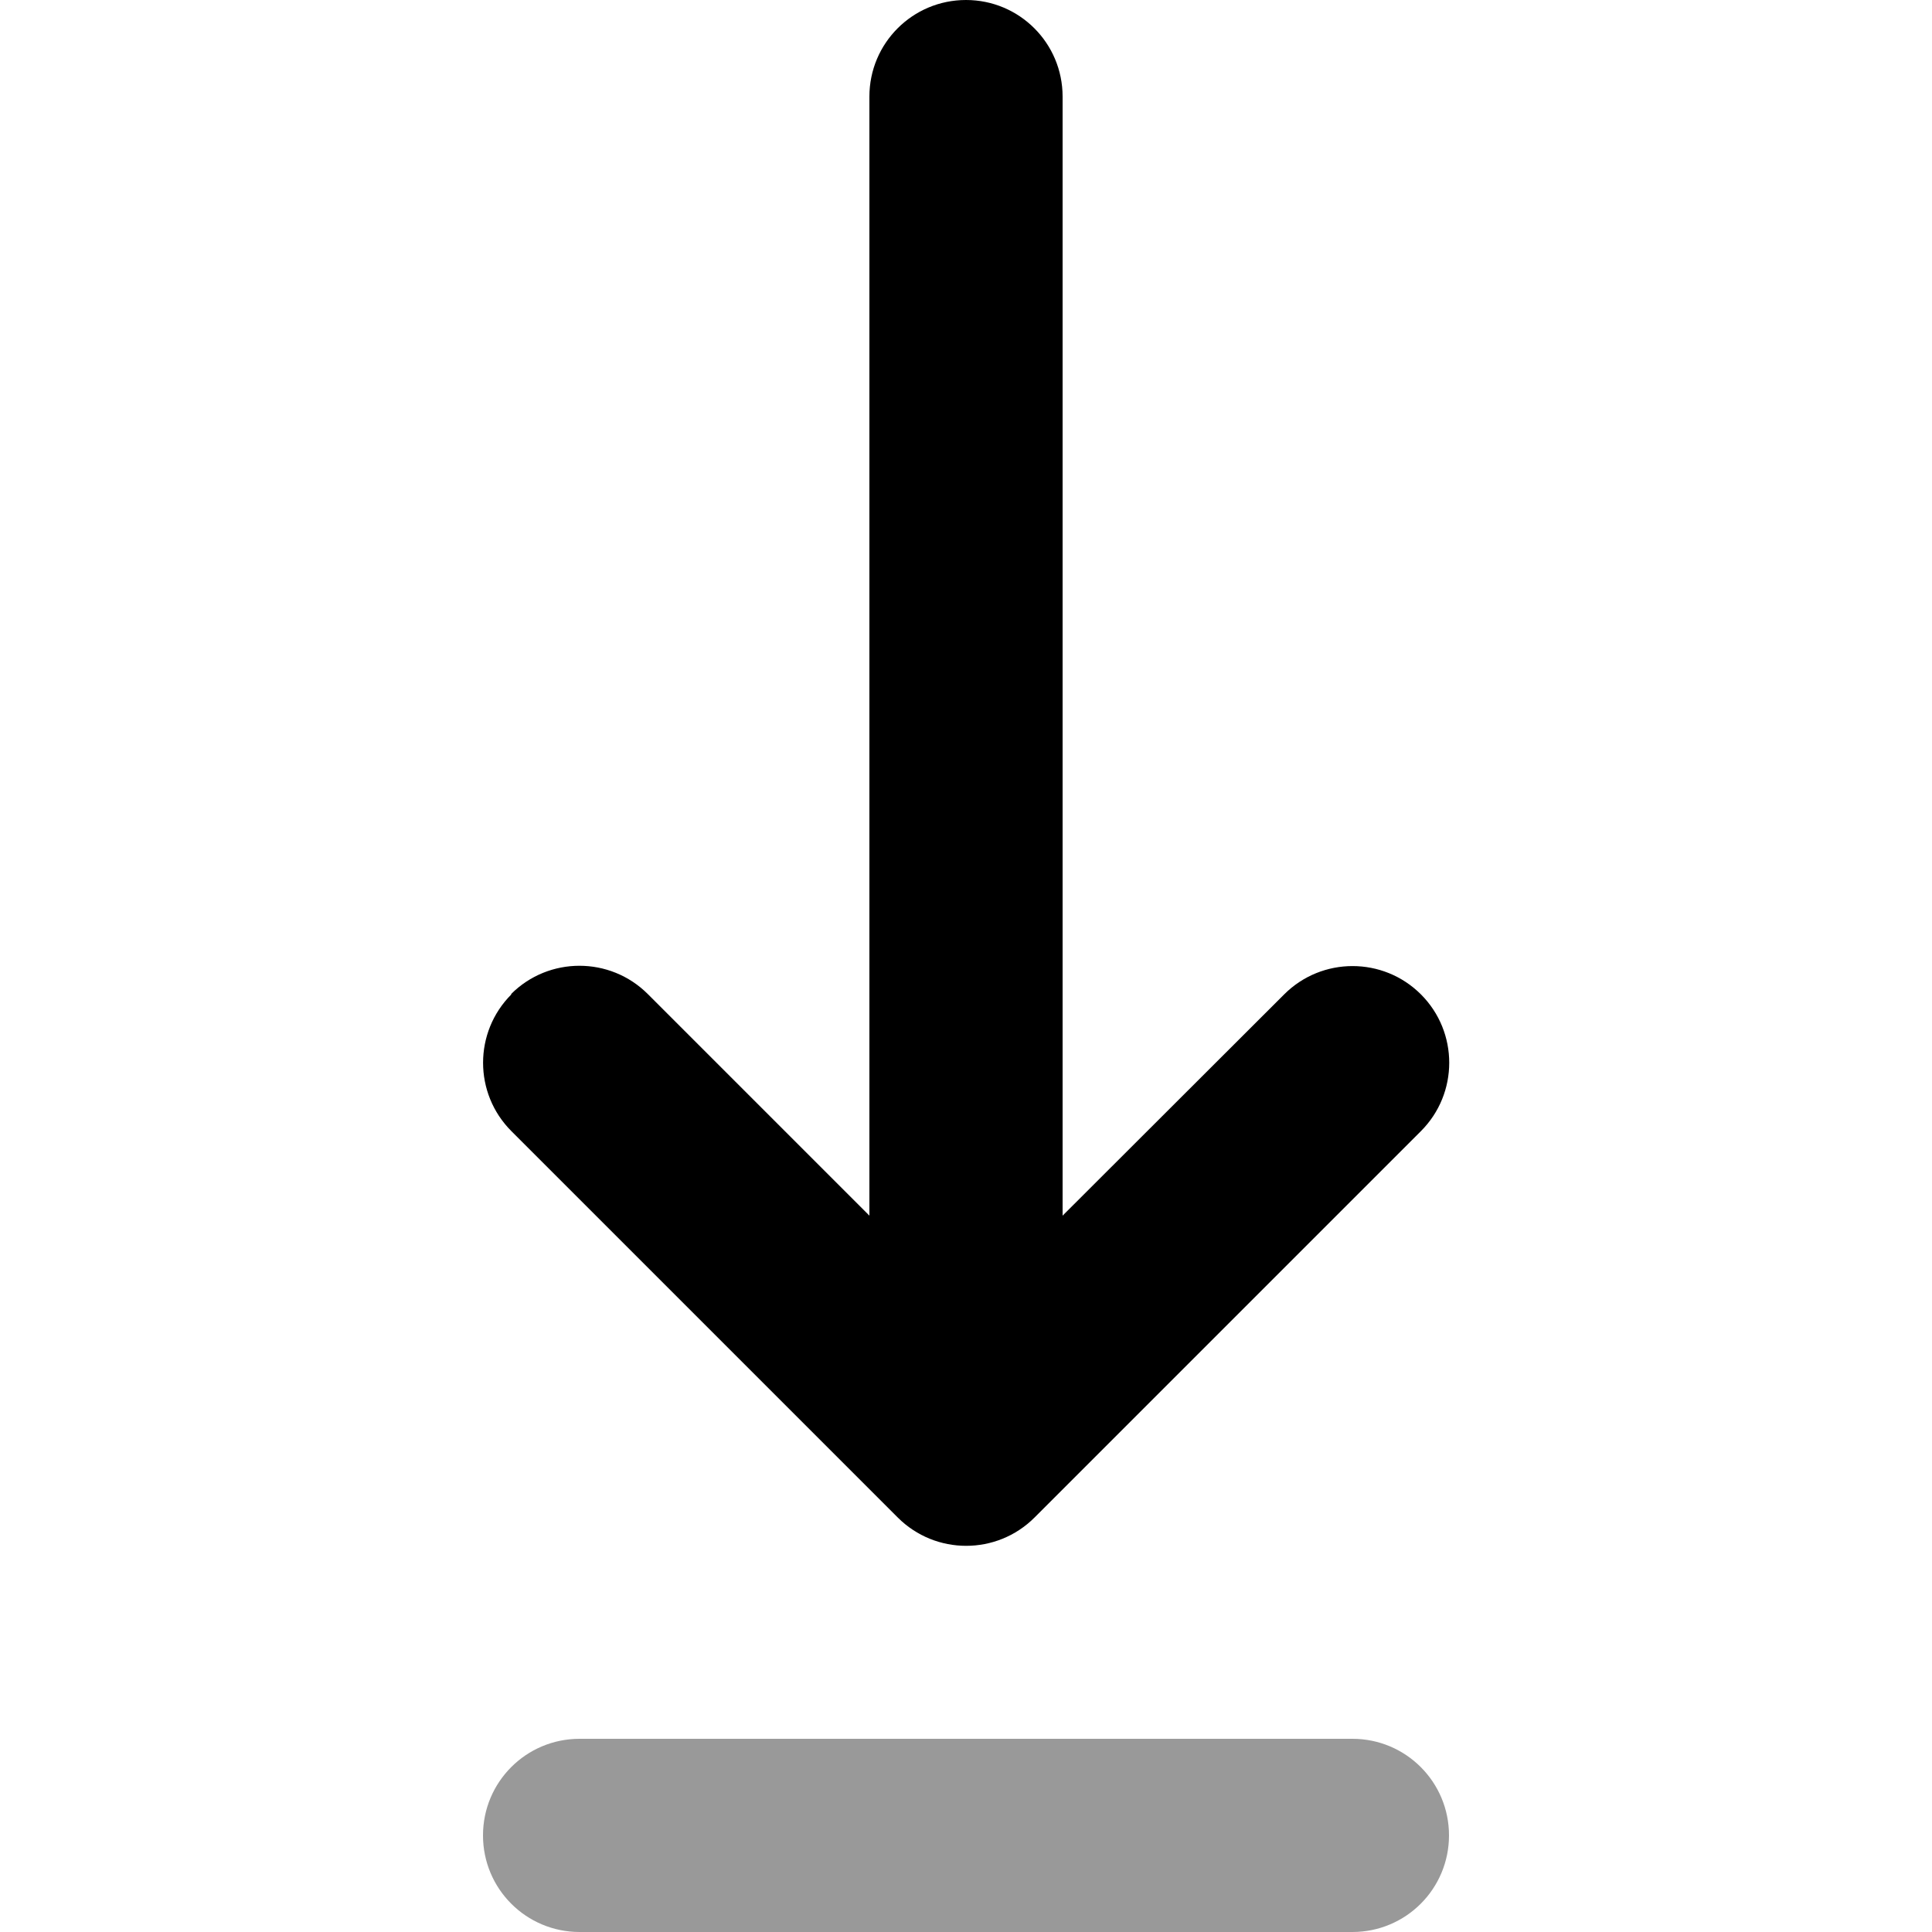 <svg xmlns="http://www.w3.org/2000/svg" viewBox="0 0 640 640"><!--! Font Awesome Pro 7.1.0 by @fontawesome - https://fontawesome.com License - https://fontawesome.com/license (Commercial License) Copyright 2025 Fonticons, Inc. --><path opacity=".4" fill="currentColor" d="M160 608C160 590.3 174.3 576 192 576L448 576C465.7 576 480 590.3 480 608C480 625.7 465.7 640 448 640L192 640C174.3 640 160 625.7 160 608z"/><path fill="currentColor" d="M169.4 329.4C156.9 341.9 156.9 362.2 169.4 374.7L297.4 502.7C309.9 515.2 330.2 515.2 342.7 502.7L470.7 374.7C483.2 362.2 483.2 341.9 470.7 329.4C458.2 316.9 437.9 316.9 425.4 329.4L352 402.7L352 32C352 14.3 337.7 0 320 0C302.3 0 288 14.3 288 32L288 402.7L214.6 329.3C202.1 316.8 181.8 316.8 169.3 329.3z"/></svg>